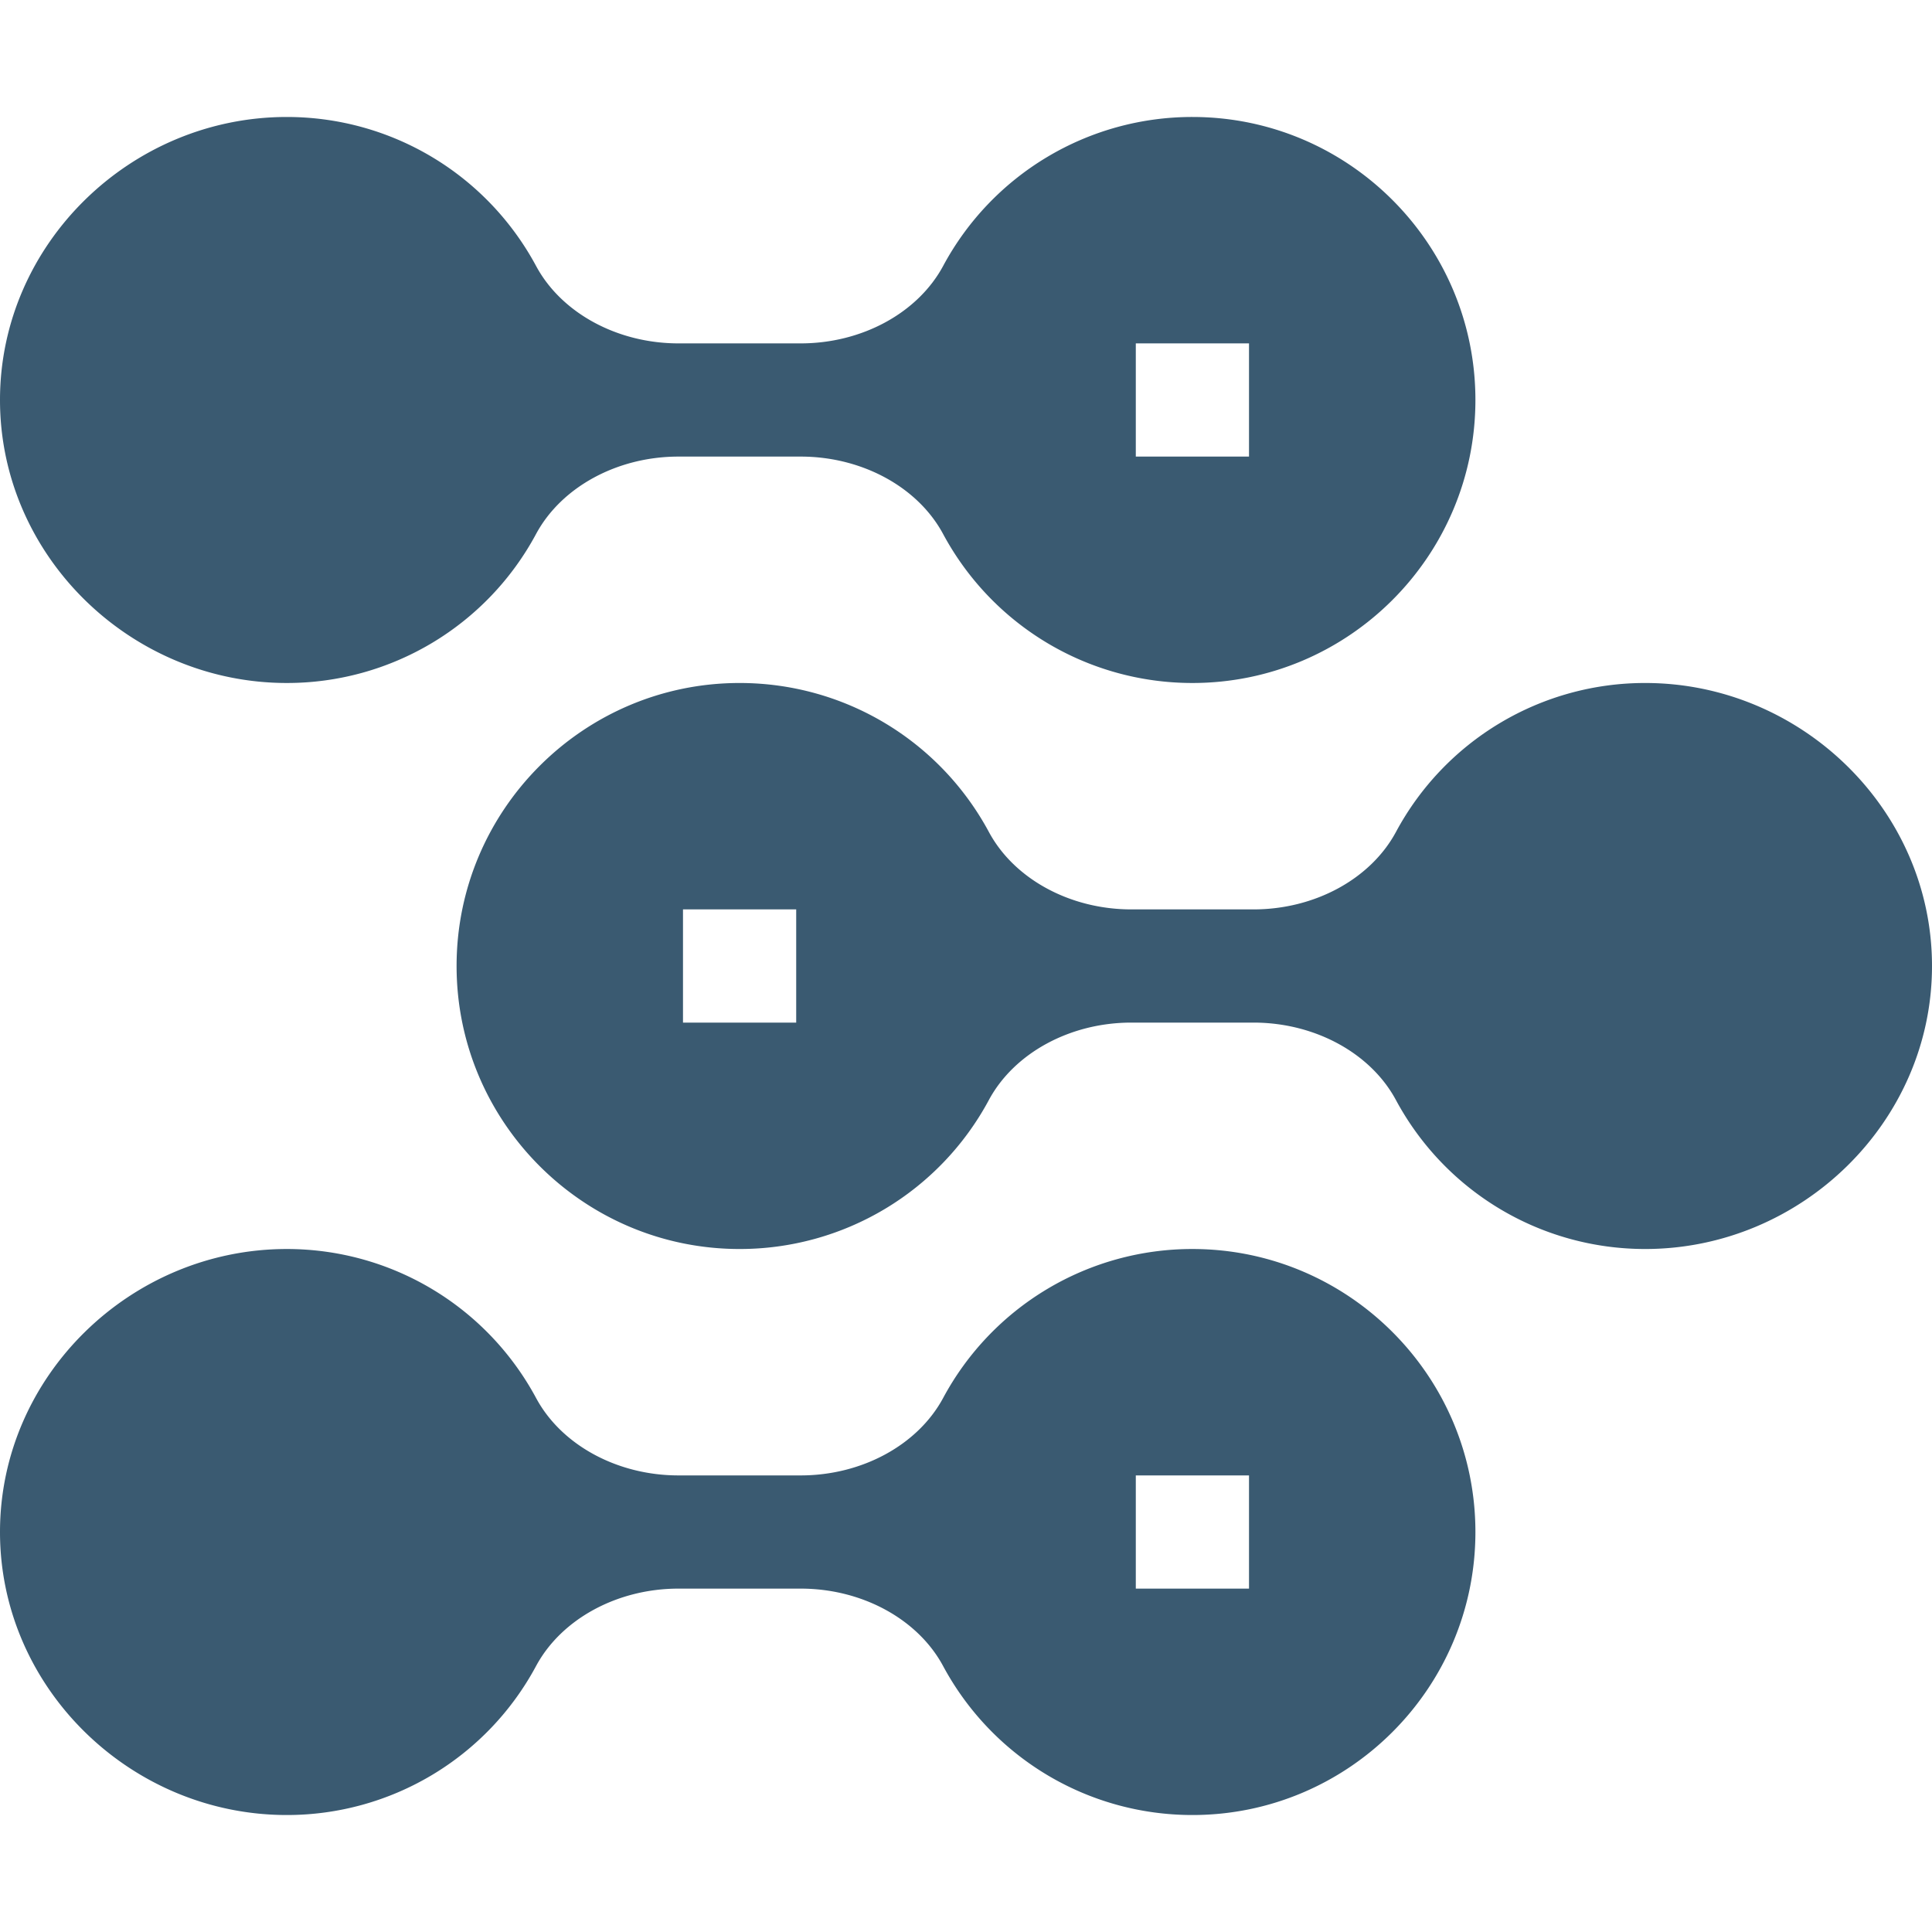 <svg xmlns="http://www.w3.org/2000/svg" version="1.1" xmlns:xlink="http://www.w3.org/1999/xlink" width="512" height="512" x="0" y="0" viewBox="0 0 512 512" style="enable-background:new 0 0 512 512" xml:space="preserve"><g><path d="M76 181a74.901 74.901 0 0 0 66.064-39.492C148.788 129.042 163.598 121 179.799 121h32.402c16.201 0 31.011 8.042 37.72 20.493C263.031 165.868 288.344 181 316 181c41.353 0 75-33.647 75-75s-33.647-75-75-75a74.901 74.901 0 0 0-66.064 39.492C243.212 82.958 228.402 91 212.201 91h-32.402c-16.201 0-31.011-8.042-37.72-20.493C128.969 46.132 103.656 31 76 31 34.647 31 0 64.647 0 106s34.647 75 76 75zm225-90h30v30h-30zM76 481a74.901 74.901 0 0 0 66.064-39.492C148.788 429.042 163.598 421 179.799 421h32.402c16.201 0 31.011 8.042 37.72 20.493C263.031 465.868 288.344 481 316 481c41.353 0 75-33.647 75-75s-33.647-75-75-75a74.901 74.901 0 0 0-66.064 39.492C243.212 382.958 228.402 391 212.201 391h-32.402c-16.201 0-31.011-8.042-37.72-20.493C128.969 346.132 103.656 331 76 331c-41.353 0-76 33.647-76 75s34.647 75 76 75zm225-90h30v30h-30z" fill="#3a5a71" opacity="1" data-original="#000000"></path><path d="M369.936 220.492C363.212 232.958 348.402 241 332.201 241h-32.402c-16.201 0-31.011-8.042-37.72-20.493C248.969 196.132 223.656 181 196 181c-41.353 0-75 33.647-75 75s33.647 75 75 75a74.901 74.901 0 0 0 66.064-39.492C268.788 279.042 283.598 271 299.799 271h32.402c16.201 0 31.011 8.042 37.72 20.493C383.031 315.868 408.344 331 436 331c41.353 0 76-33.647 76-75s-34.647-75-76-75a74.901 74.901 0 0 0-66.064 39.492zM211 271h-30v-30h30z" fill="#3a5a71" opacity="1" data-original="#000000"></path></g></svg>